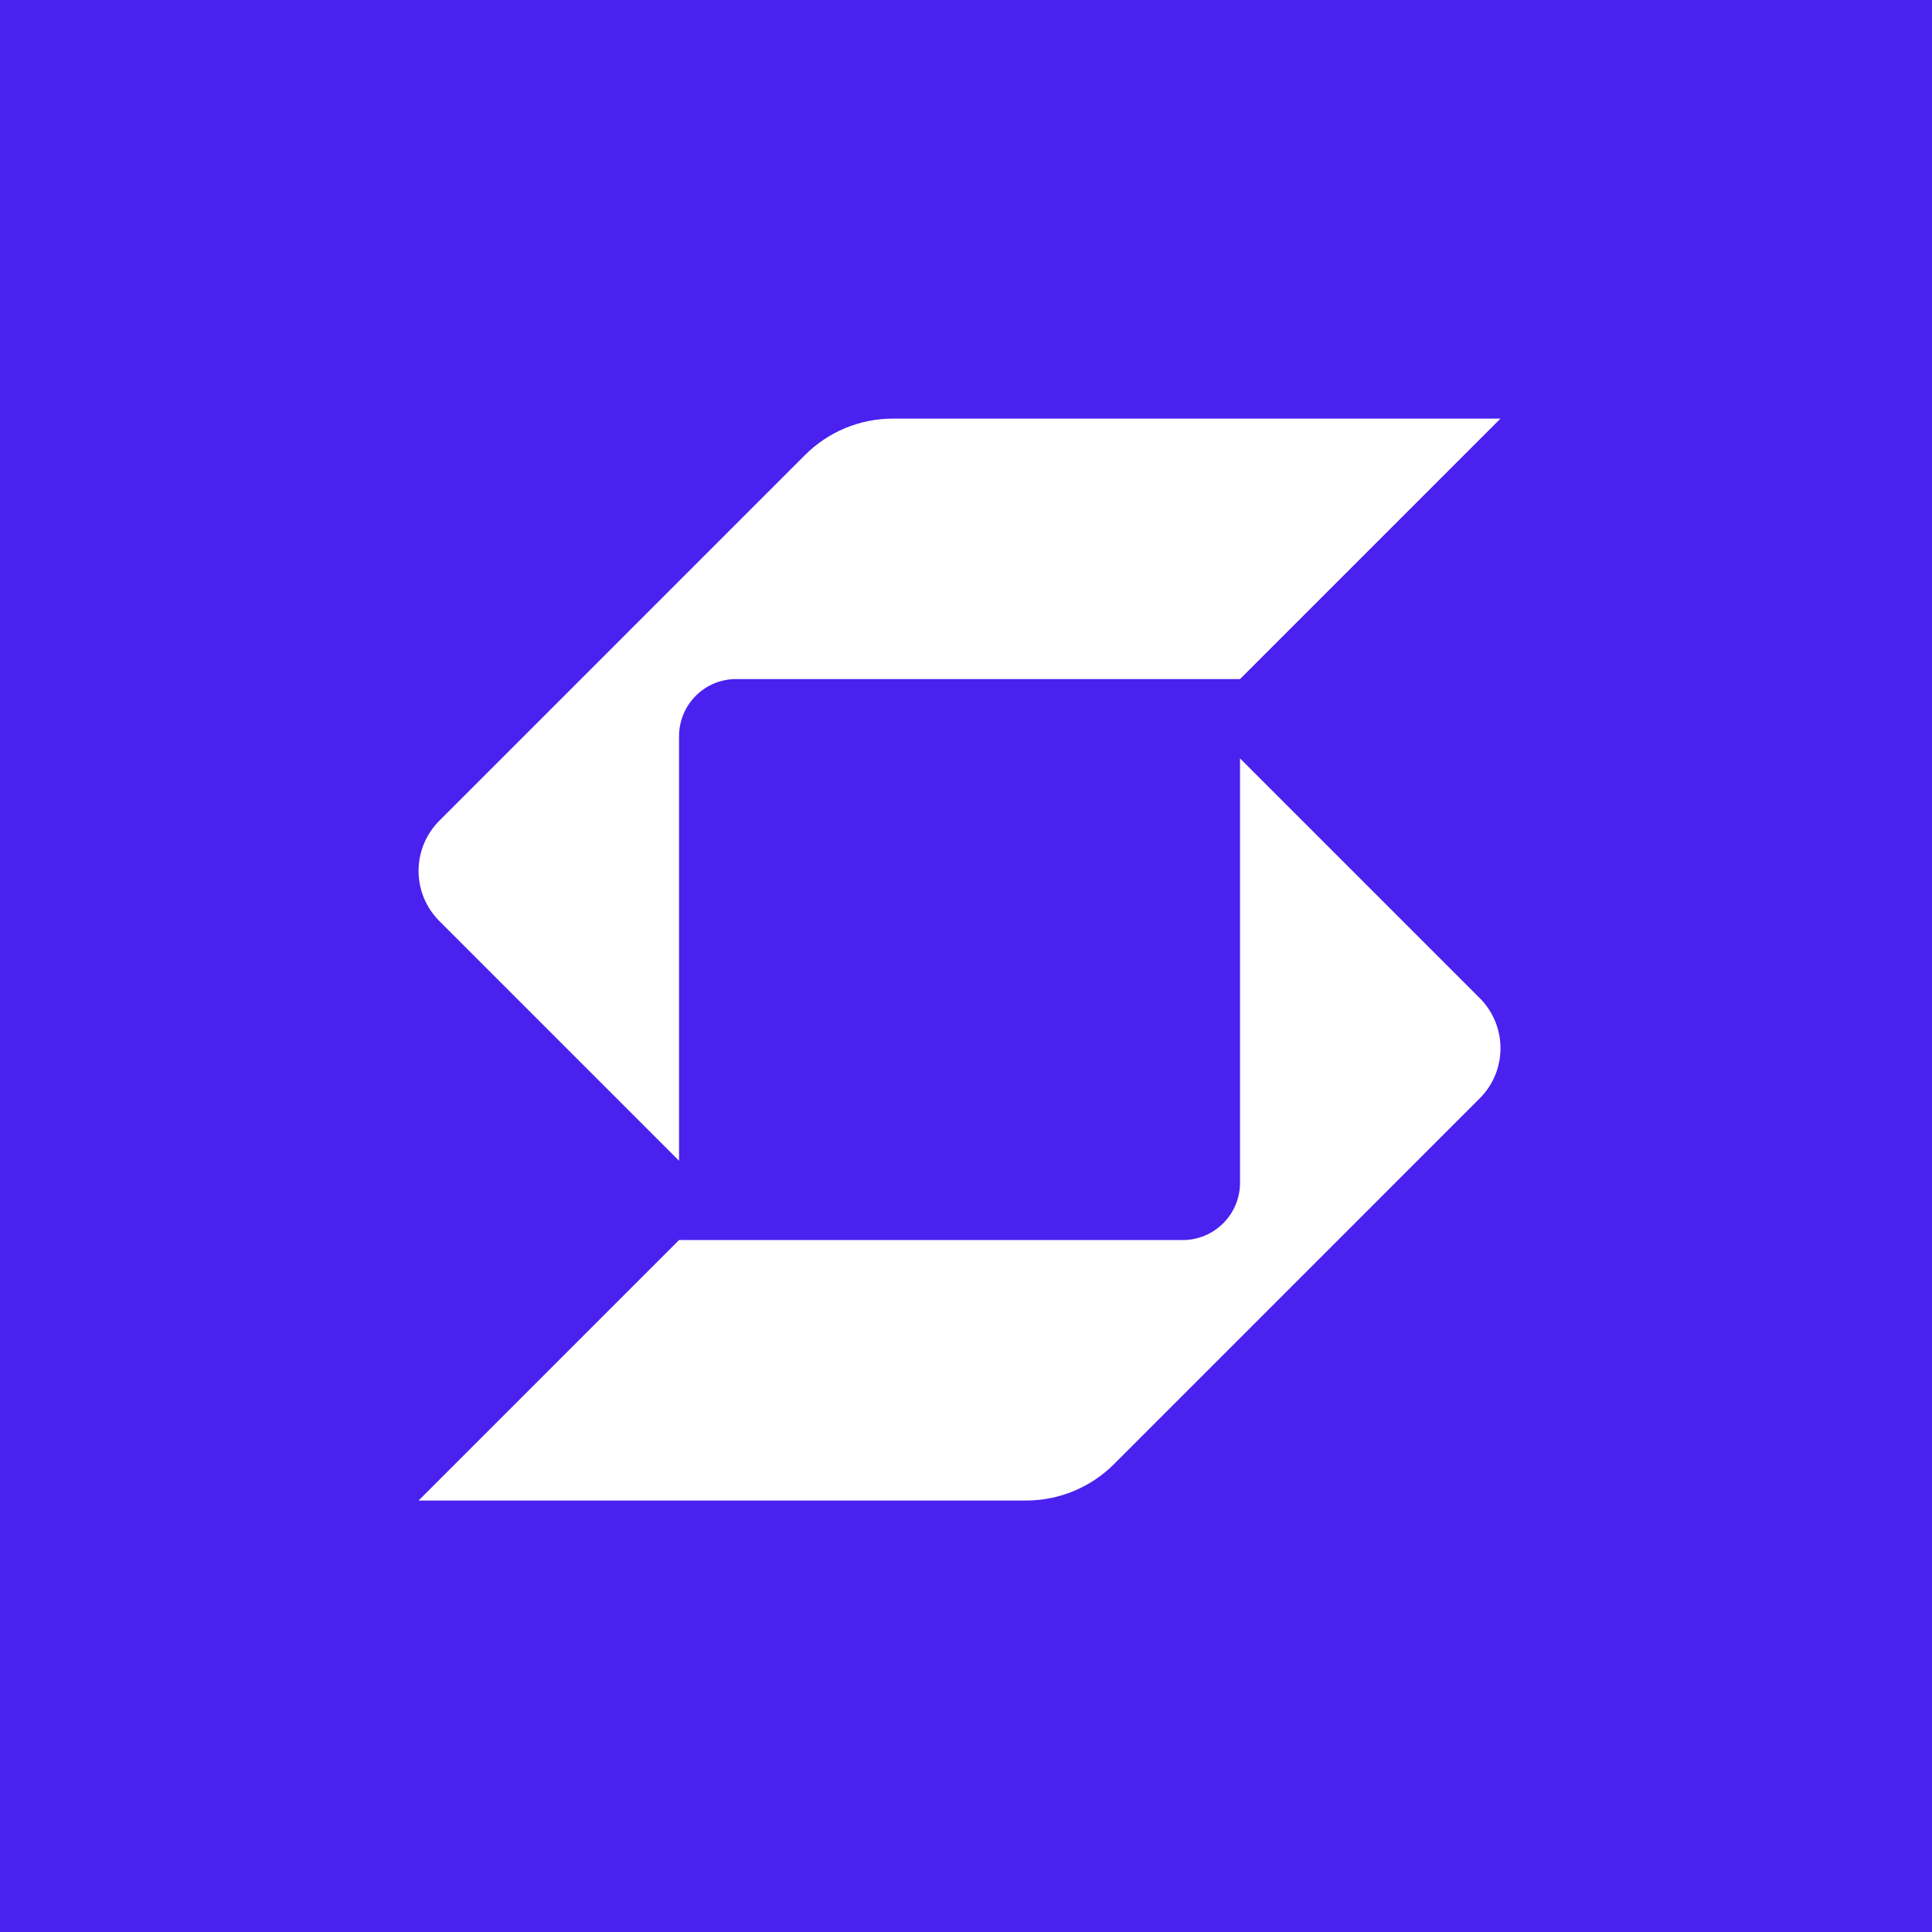 <svg width="120" height="120" viewBox="0 0 120 120" fill="none" xmlns="http://www.w3.org/2000/svg">
<rect x="0" y="0" width="120" height="120" fill="#808080" stroke="none"/>
<rect width="120" height="120" transform="translate(-0.002)" fill="#4A21EF"/>
<path d="M55.458 26C53.413 26 51.452 26.812 50.005 28.259L27.289 50.976C26.428 51.836 25.998 52.964 25.998 54.092C25.998 55.219 26.428 56.347 27.289 57.208L42.176 72.095V45.739C42.176 43.772 43.758 42.178 45.724 42.178C54.034 42.178 74.261 42.178 77.02 42.178L93.197 26L55.458 26Z" fill="white"/>
<path d="M42.176 77.022H73.459C75.426 77.022 77.02 75.428 77.02 73.461V47.105L91.907 61.992C92.768 62.853 93.198 63.98 93.198 65.108C93.198 66.236 92.768 67.364 91.907 68.224L69.191 90.941C67.745 92.388 65.783 93.2 63.738 93.2L25.999 93.2L42.176 77.022Z" fill="white"/>
</svg>
